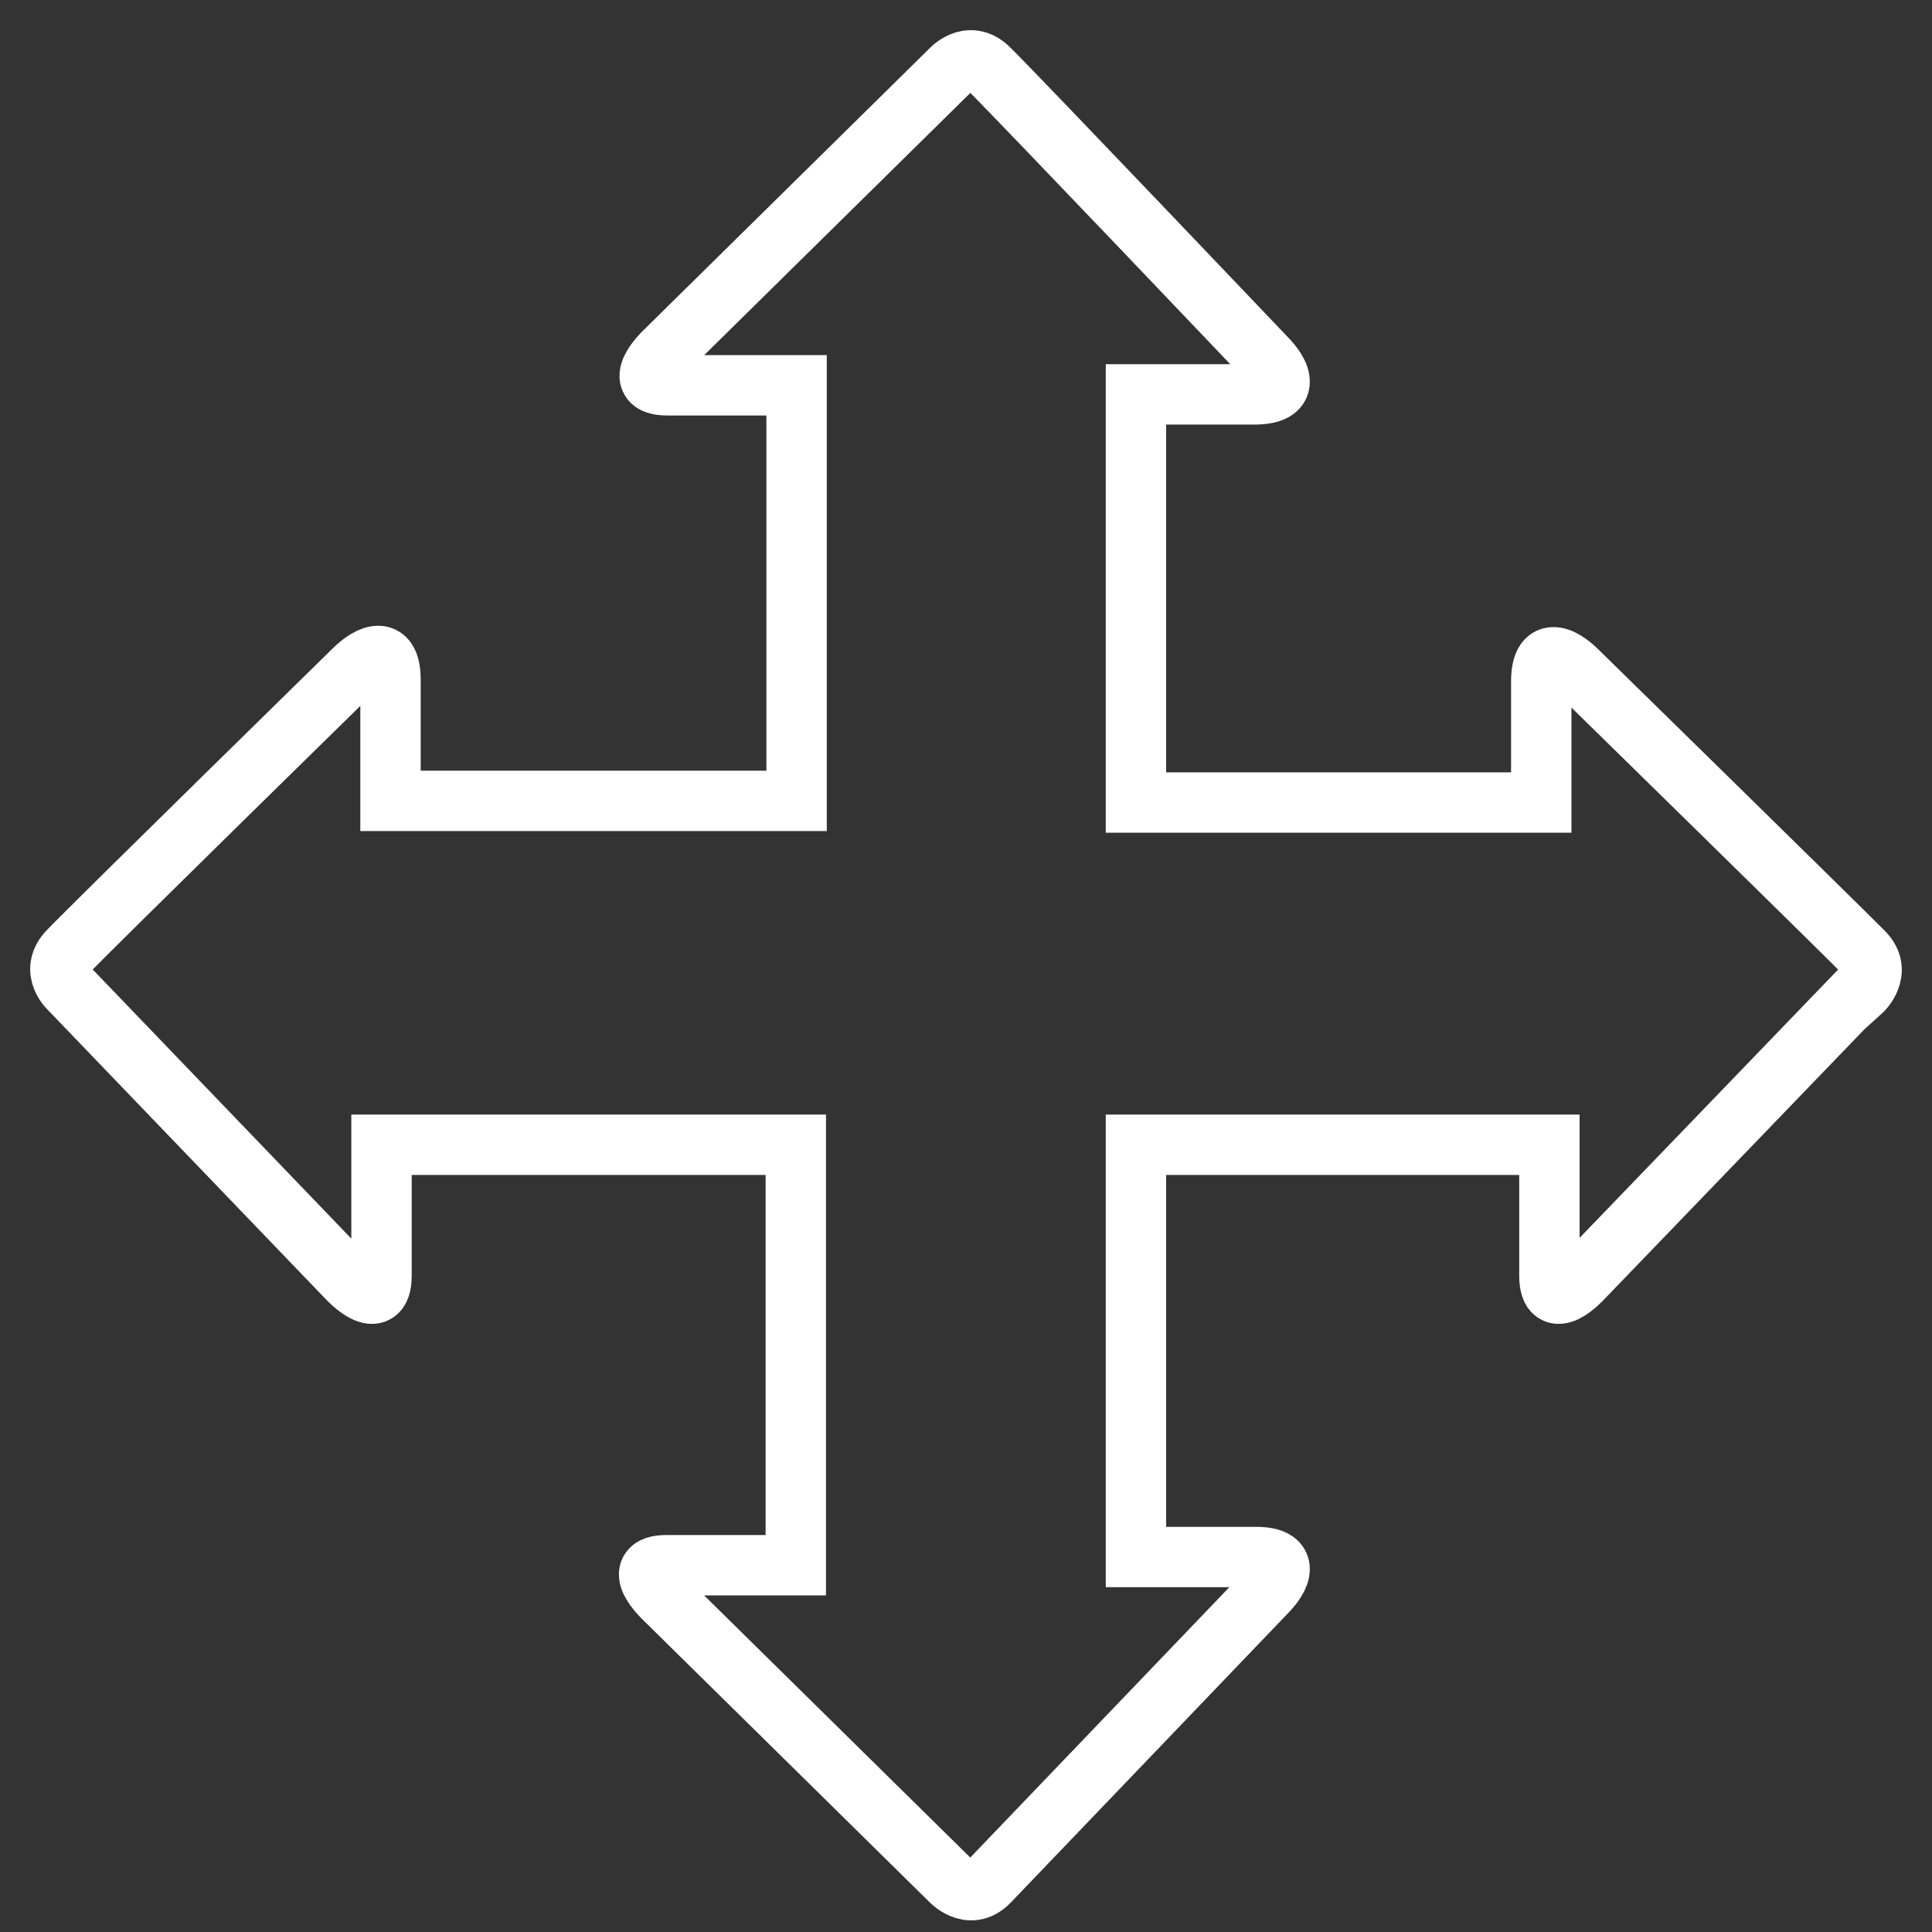 <svg width="32" height="32" viewBox="0 0 32 32" fill="none" xmlns="http://www.w3.org/2000/svg">
<rect x="0" y="0" width="32" height="32" fill="#333333" stroke="none"/>
<path d="M30.812 16.399L26.202 21.183C26.202 21.183 25.663 21.769 25.663 21.128V18.961H18.815V25.789H20.797C21.565 25.789 20.985 26.361 20.985 26.361C20.985 26.361 16.82 30.709 16.375 31.172C16.052 31.499 15.728 31.131 15.728 31.131L10.997 26.471C10.997 26.471 10.417 25.925 11.037 25.925C11.671 25.925 13.181 25.925 13.181 25.925V18.961H6.319C6.319 18.961 6.319 20.501 6.319 21.128C6.319 21.769 5.767 21.183 5.767 21.183L1.17 16.399C1.17 16.399 0.806 16.086 1.143 15.745C1.588 15.282 5.888 11.07 5.888 11.07C5.888 11.07 6.468 10.498 6.468 11.261C6.468 12.038 6.468 13.265 6.468 13.265H13.194V6.382C13.194 6.382 11.671 6.382 11.051 6.382C10.431 6.382 10.997 5.837 10.997 5.837L15.728 1.176C15.728 1.176 16.038 0.808 16.375 1.135C16.834 1.585 20.985 5.946 20.985 5.946C20.985 5.946 21.565 6.519 20.797 6.532C20.028 6.532 18.815 6.532 18.815 6.532V13.292H25.528V11.289C25.528 10.512 26.108 11.098 26.108 11.098C26.108 11.098 30.408 15.309 30.866 15.772C31.189 16.099 30.826 16.426 30.826 16.426L30.812 16.399Z" stroke="white"/>
</svg>
